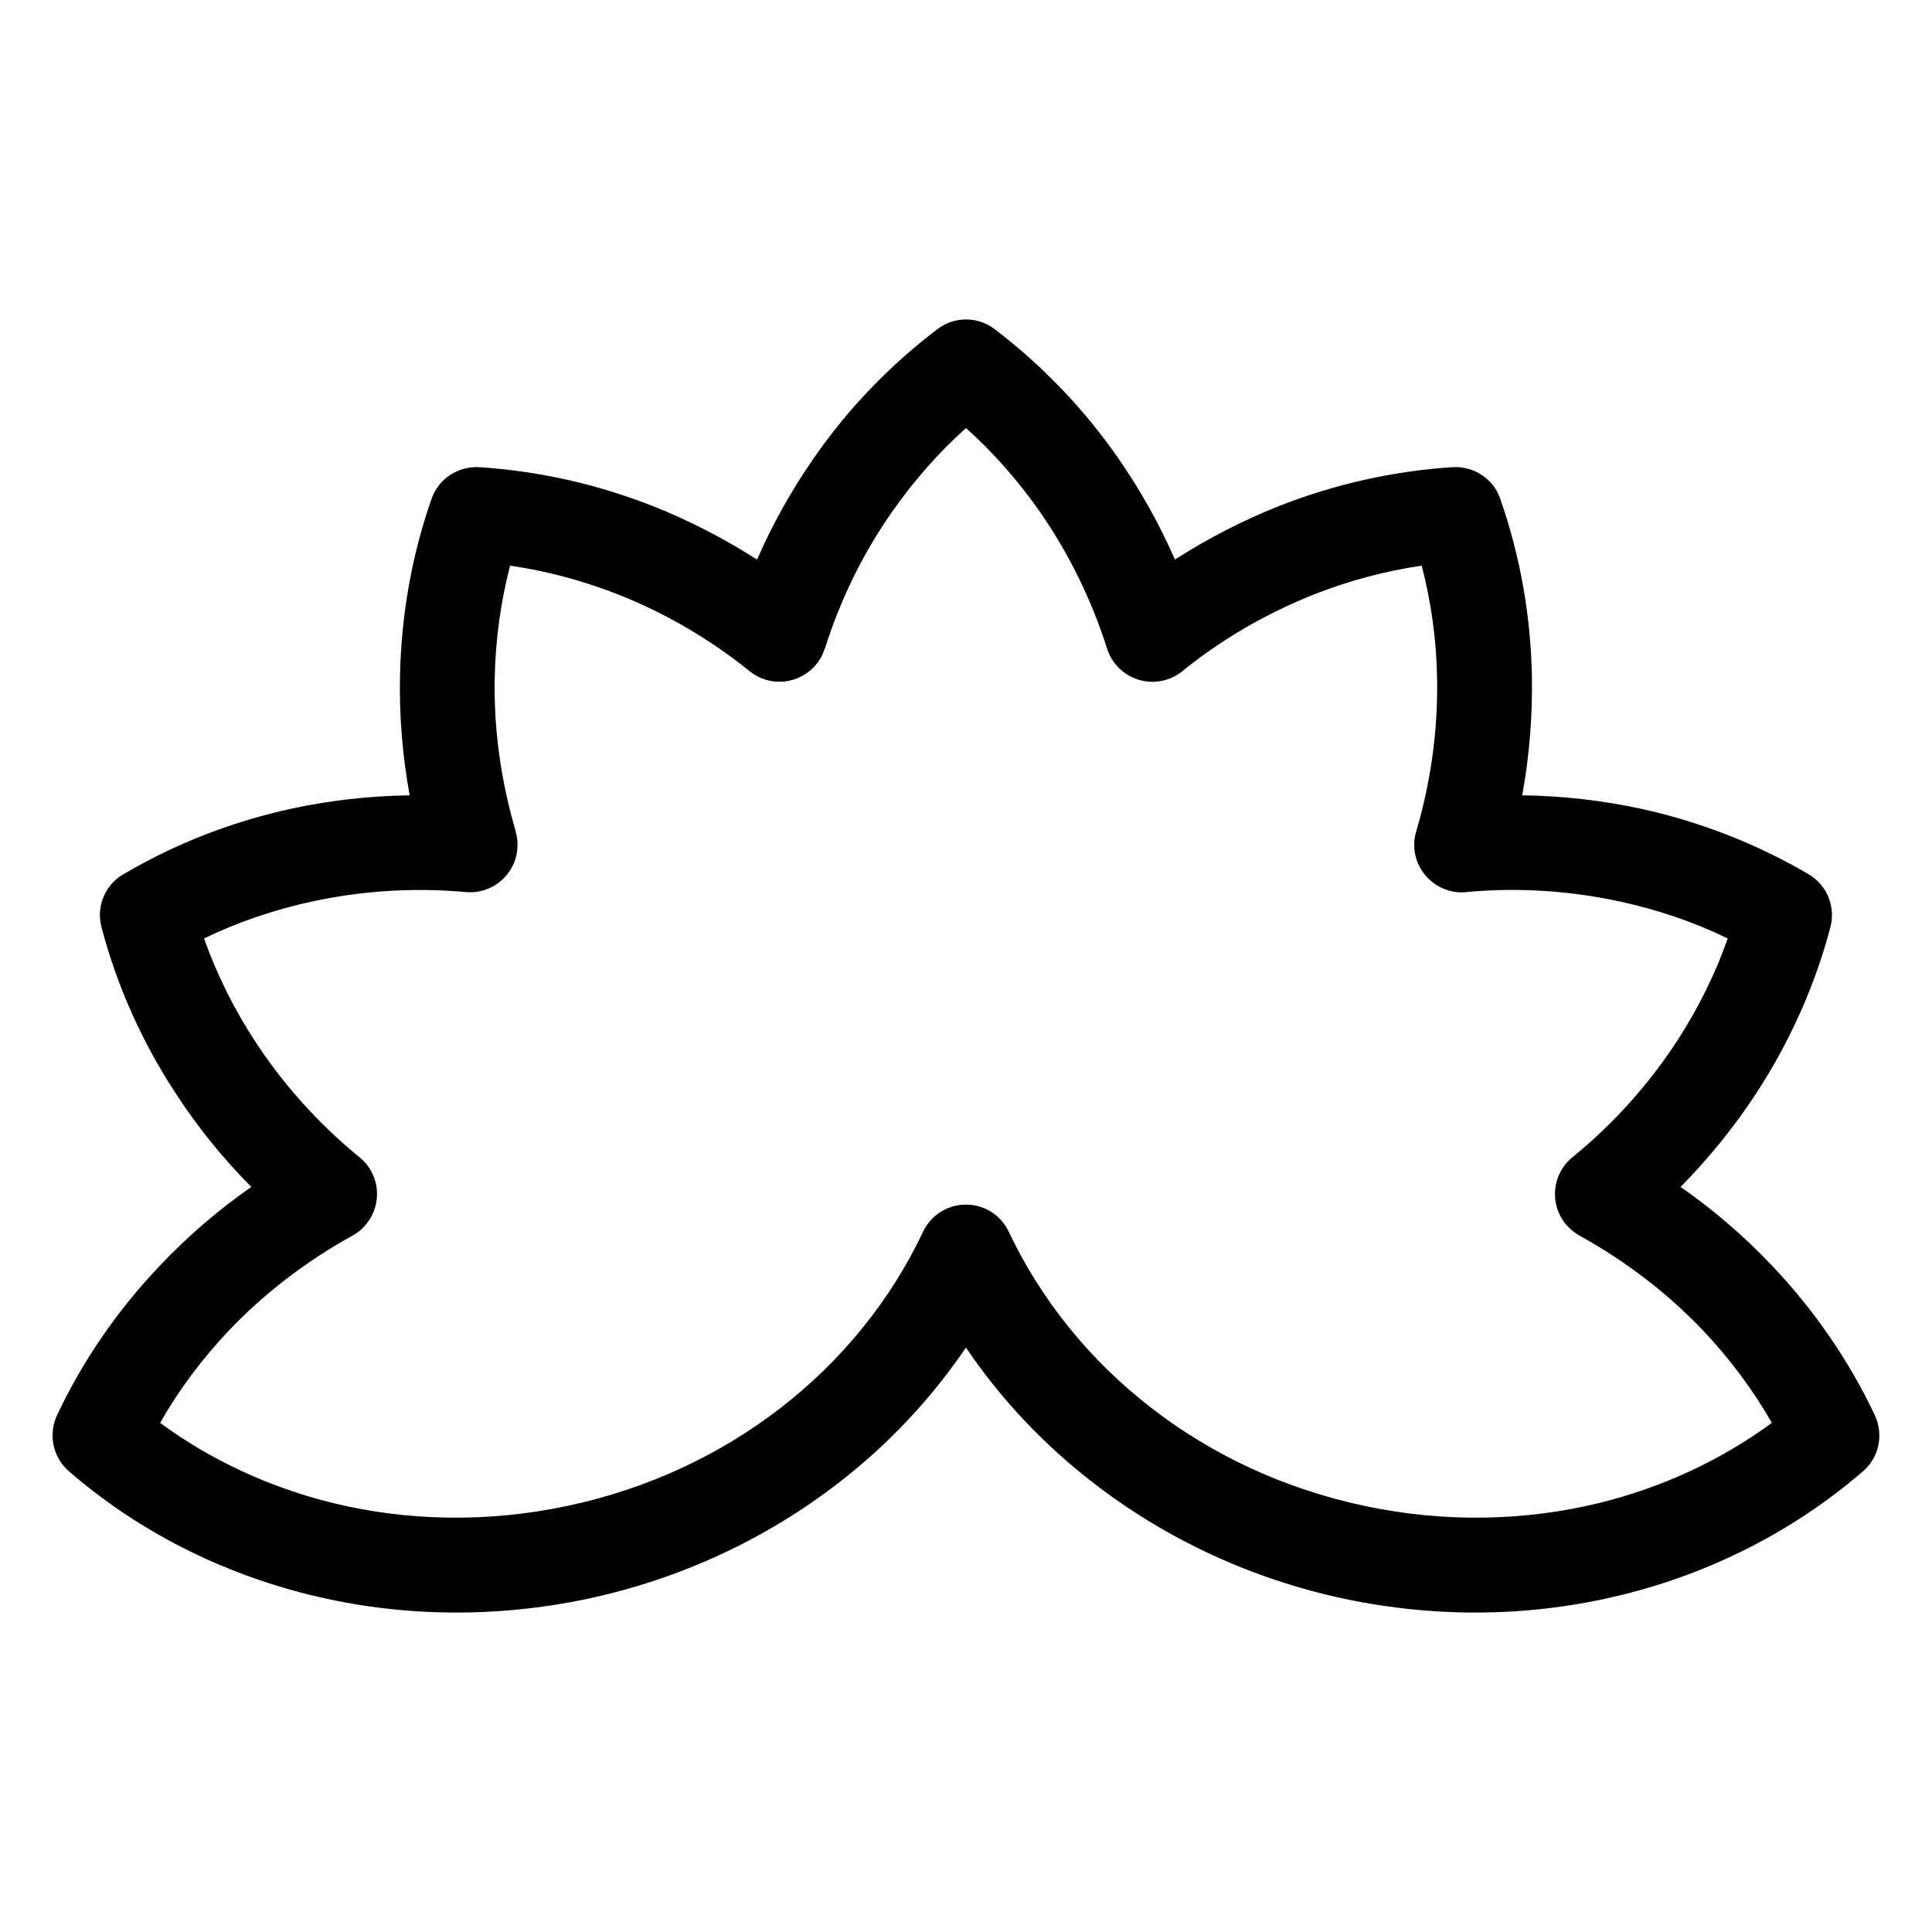 <?xml version="1.0" encoding="UTF-8"?>
<!-- Uploaded to: ICON Repo, www.svgrepo.com, Generator: ICON Repo Mixer Tools -->
<svg fill="#000000" width="800px" height="800px" version="1.1" viewBox="144 144 512 512" xmlns="http://www.w3.org/2000/svg">
 <path d="m344.63 292.29c4.18-9.574 9.27-18.59 15.113-27.004 9.07-13.047 20.102-24.535 32.695-34.059 4.637-3.578 10.984-3.324 15.367 0.152 12.445 9.523 23.426 20.957 32.445 33.906 5.844 8.414 10.934 17.434 15.113 27.004 8.816-5.644 18.035-10.379 27.508-14.156 14.863-5.844 30.43-9.32 46.098-10.328 5.996-0.352 11.285 3.527 12.848 9.07 5.09 14.762 7.859 30.48 8.16 46.5 0.152 10.43-0.656 20.906-2.57 31.387 10.68 0.152 21.16 1.359 31.285 3.527 15.77 3.426 30.832 9.32 44.586 17.383 4.988 2.922 7.203 8.715 5.793 14.055-4.082 15.516-10.781 30.43-19.699 44.082-5.742 8.766-12.445 17.078-20 24.738 8.816 6.144 16.879 13.098 24.133 20.758 11.285 11.84 20.504 25.293 27.355 39.75 2.519 5.441 0.906 11.738-3.629 15.266-17.938 15.367-39.75 26.551-63.633 32.395-23.074 5.644-48.062 6.297-73.203 1.008-25.141-5.34-47.711-16.121-66.504-30.633-13.352-10.277-24.789-22.469-33.906-35.973-9.168 13.504-20.555 25.695-33.906 35.973-18.793 14.508-41.363 25.293-66.504 30.633-25.191 5.289-50.129 4.637-73.203-1.008-24.082-5.894-46.098-17.18-64.086-32.797-4.383-3.777-5.492-9.875-3.176-14.863 6.801-14.461 16.07-27.91 27.355-39.75 7.254-7.656 15.316-14.609 24.133-20.758-7.609-7.656-14.309-15.973-20-24.738-8.969-13.652-15.617-28.566-19.699-44.082-1.562-5.844 1.258-11.789 6.449-14.41 13.551-7.91 28.414-13.652 43.934-17.027 10.125-2.168 20.605-3.375 31.285-3.527-1.914-10.48-2.769-20.957-2.57-31.387 0.301-16.223 3.125-32.195 8.363-47.156 1.863-5.441 7.152-8.715 12.645-8.414 15.668 1.008 31.234 4.484 46.047 10.328 9.523 3.777 18.742 8.516 27.559 14.156zm35.77-12.645c-7.609 10.883-13.652 23.074-17.785 36.223h-0.051c-0.453 1.461-1.16 2.871-2.168 4.082-4.383 5.441-12.293 6.297-17.684 1.965-10.68-8.613-22.469-15.469-34.863-20.355-9.371-3.68-18.941-6.246-28.668-7.656-2.519 9.672-3.879 19.699-4.082 29.875-0.25 13.402 1.613 27.105 5.594 40.605h-0.051c0.453 1.461 0.605 3.023 0.453 4.637-0.605 6.902-6.699 11.992-13.602 11.387-13.855-1.258-27.66-0.352-40.859 2.519-10.027 2.168-19.598 5.441-28.566 9.773 3.375 9.473 7.91 18.691 13.602 27.355 7.305 11.184 16.426 21.41 27.105 30.23 1.41 1.059 2.672 2.418 3.578 4.082 3.375 6.098 1.109 13.754-4.938 17.078-12.395 6.852-23.426 15.367-32.746 25.141-7.106 7.508-13.25 15.719-18.238 24.484 13.402 9.875 29.02 17.129 45.848 21.262 19.496 4.734 40.656 5.289 62.07 0.754 21.41-4.535 40.508-13.602 56.426-25.895 16.375-12.645 29.371-28.766 37.836-46.754 1.211-2.57 3.273-4.734 5.996-5.996 6.297-2.973 13.805-0.301 16.727 5.996 8.516 17.984 21.461 34.109 37.887 46.754 15.871 12.293 35.016 21.363 56.426 25.895 21.363 4.535 42.57 3.981 62.07-0.754 16.828-4.133 32.395-11.387 45.848-21.262-5.039-8.766-11.133-16.977-18.238-24.484-9.32-9.773-20.355-18.289-32.746-25.141-1.359-0.754-2.621-1.812-3.68-3.074-4.383-5.391-3.578-13.301 1.812-17.684 10.883-8.867 20.152-19.246 27.609-30.633 5.644-8.664 10.227-17.887 13.551-27.355-8.918-4.332-18.539-7.609-28.516-9.773-13-2.82-26.551-3.777-40.203-2.57-1.762 0.25-3.527 0.152-5.34-0.402-6.648-1.965-10.48-8.918-8.516-15.566 3.981-13.504 5.793-27.207 5.543-40.605-0.152-10.176-1.562-20.203-4.082-29.875-9.672 1.41-19.297 3.981-28.617 7.656-12.141 4.836-23.73 11.438-34.258 19.852-1.309 1.16-2.871 2.117-4.684 2.672-6.648 2.117-13.703-1.562-15.82-8.211-4.18-13.148-10.227-25.34-17.785-36.223-5.742-8.211-12.344-15.719-19.598-22.219-7.254 6.5-13.855 14.008-19.598 22.219z"/>
</svg>